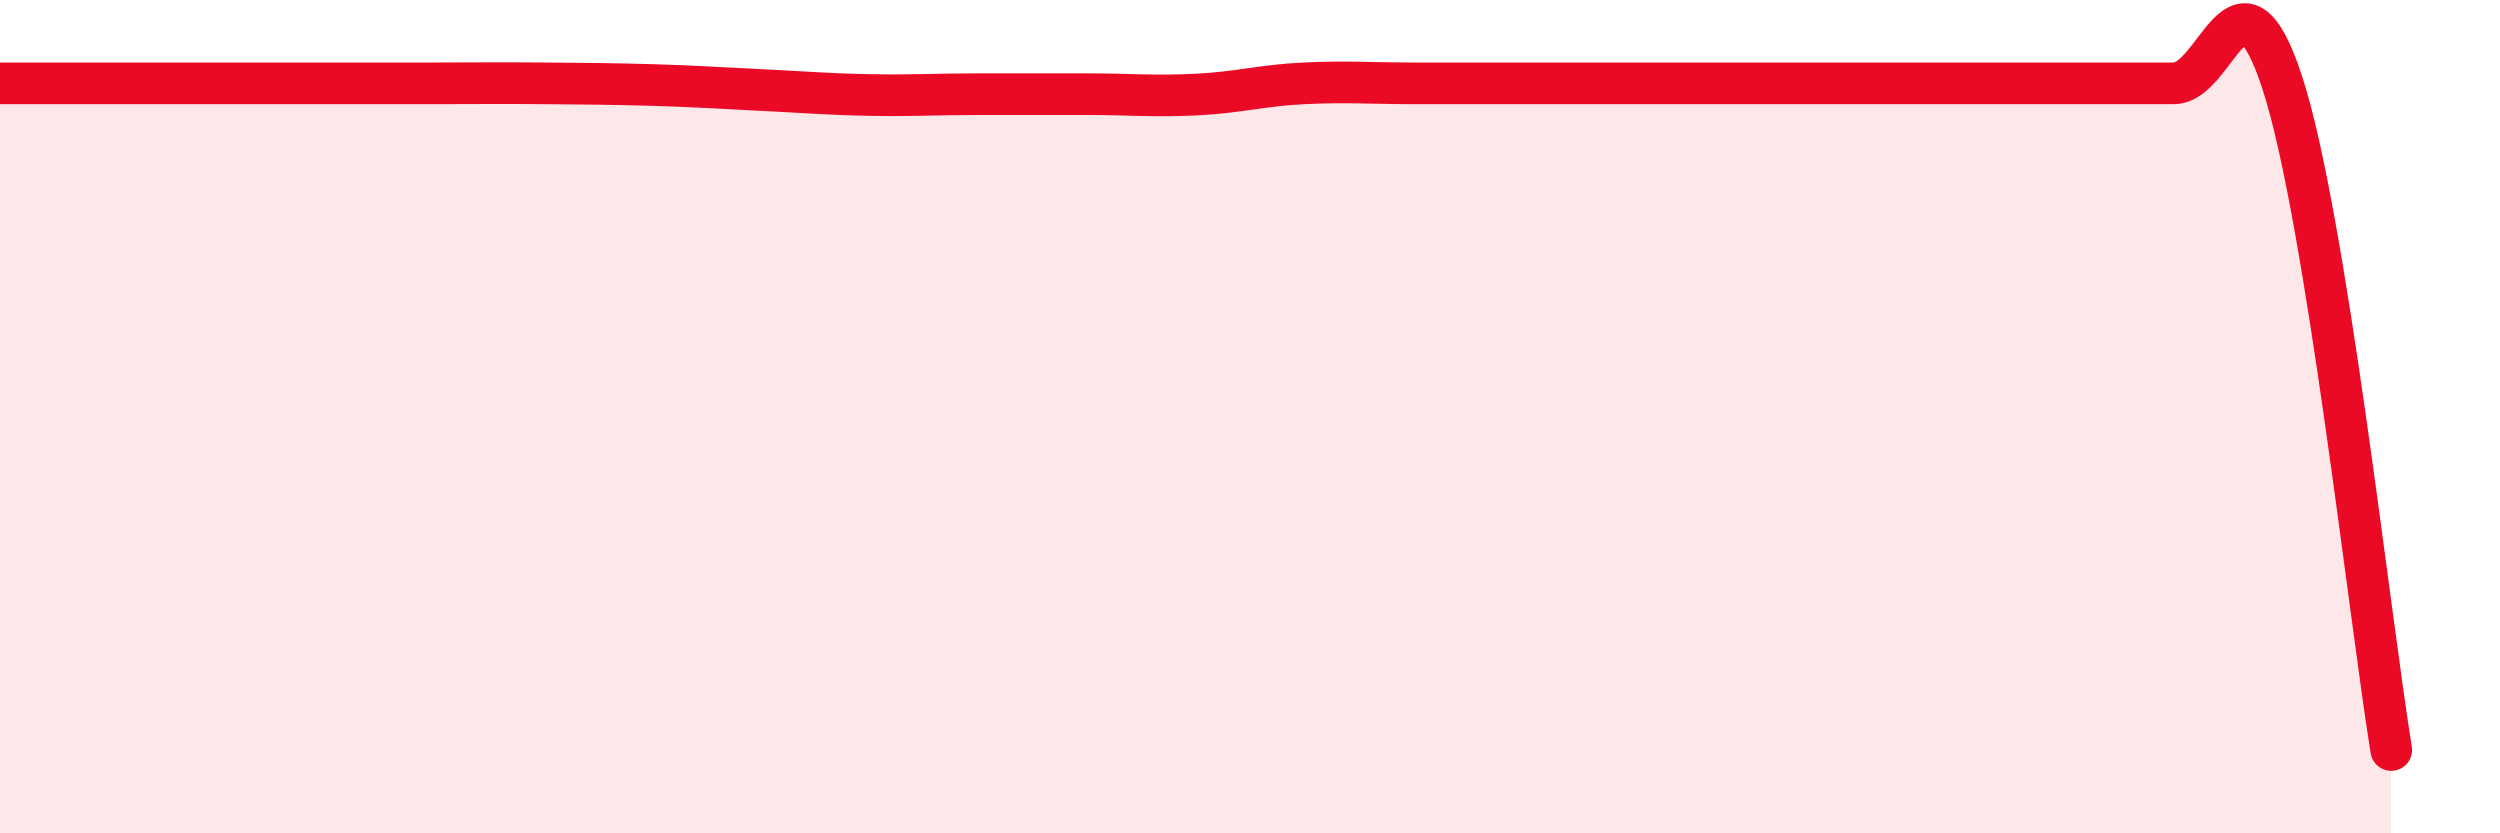
    <svg width="60" height="20" viewBox="0 0 60 20" xmlns="http://www.w3.org/2000/svg">
      <path
        d="M 0,2 C 0.52,2 1.57,2 2.61,2 C 3.65,2 4.18,2 5.22,2 C 6.26,2 6.79,2 7.83,2 C 8.87,2 9.39,2 10.43,2 C 11.47,2 12,1.99 13.04,2 C 14.08,2.01 14.61,2.01 15.65,2.04 C 16.69,2.07 17.22,2.11 18.26,2.16 C 19.3,2.21 19.83,2.26 20.87,2.28 C 21.91,2.3 22.44,2.26 23.48,2.26 C 24.52,2.26 25.05,2.26 26.09,2.26 C 27.13,2.26 27.66,2.32 28.7,2.27 C 29.74,2.22 30.26,2.05 31.3,2 C 32.34,1.95 32.87,2 33.91,2 C 34.95,2 35.48,2 36.52,2 C 37.56,2 38.09,2 39.13,2 C 40.17,2 40.7,2 41.74,2 C 42.78,2 43.31,2 44.35,2 C 45.39,2 45.92,2 46.96,2 C 48,2 48.53,2 49.57,2 C 50.61,2 51.13,2 52.17,2 C 53.21,2 53.74,-1.2 54.78,2 C 55.82,5.2 56.87,14.8 57.39,18L57.39 20L0 20Z"
        fill="#EB0A25"
        opacity="0.1"
        stroke-linecap="round"
        stroke-linejoin="round"
      />
      <path
        d="M 0,2 C 0.52,2 1.57,2 2.61,2 C 3.65,2 4.18,2 5.22,2 C 6.26,2 6.79,2 7.83,2 C 8.87,2 9.39,2 10.43,2 C 11.47,2 12,1.99 13.04,2 C 14.08,2.01 14.61,2.01 15.65,2.04 C 16.69,2.07 17.22,2.11 18.26,2.16 C 19.3,2.21 19.83,2.26 20.87,2.28 C 21.91,2.3 22.44,2.26 23.48,2.26 C 24.52,2.26 25.05,2.26 26.09,2.26 C 27.13,2.26 27.66,2.32 28.7,2.27 C 29.74,2.22 30.26,2.05 31.3,2 C 32.34,1.95 32.87,2 33.91,2 C 34.95,2 35.48,2 36.52,2 C 37.56,2 38.09,2 39.13,2 C 40.17,2 40.7,2 41.74,2 C 42.78,2 43.31,2 44.35,2 C 45.39,2 45.92,2 46.96,2 C 48,2 48.53,2 49.57,2 C 50.61,2 51.13,2 52.17,2 C 53.21,2 53.74,-1.2 54.78,2 C 55.82,5.2 56.87,14.8 57.39,18"
        stroke="#EB0A25"
        stroke-width="1"
        fill="none"
        stroke-linecap="round"
        stroke-linejoin="round"
      />
    </svg>
  